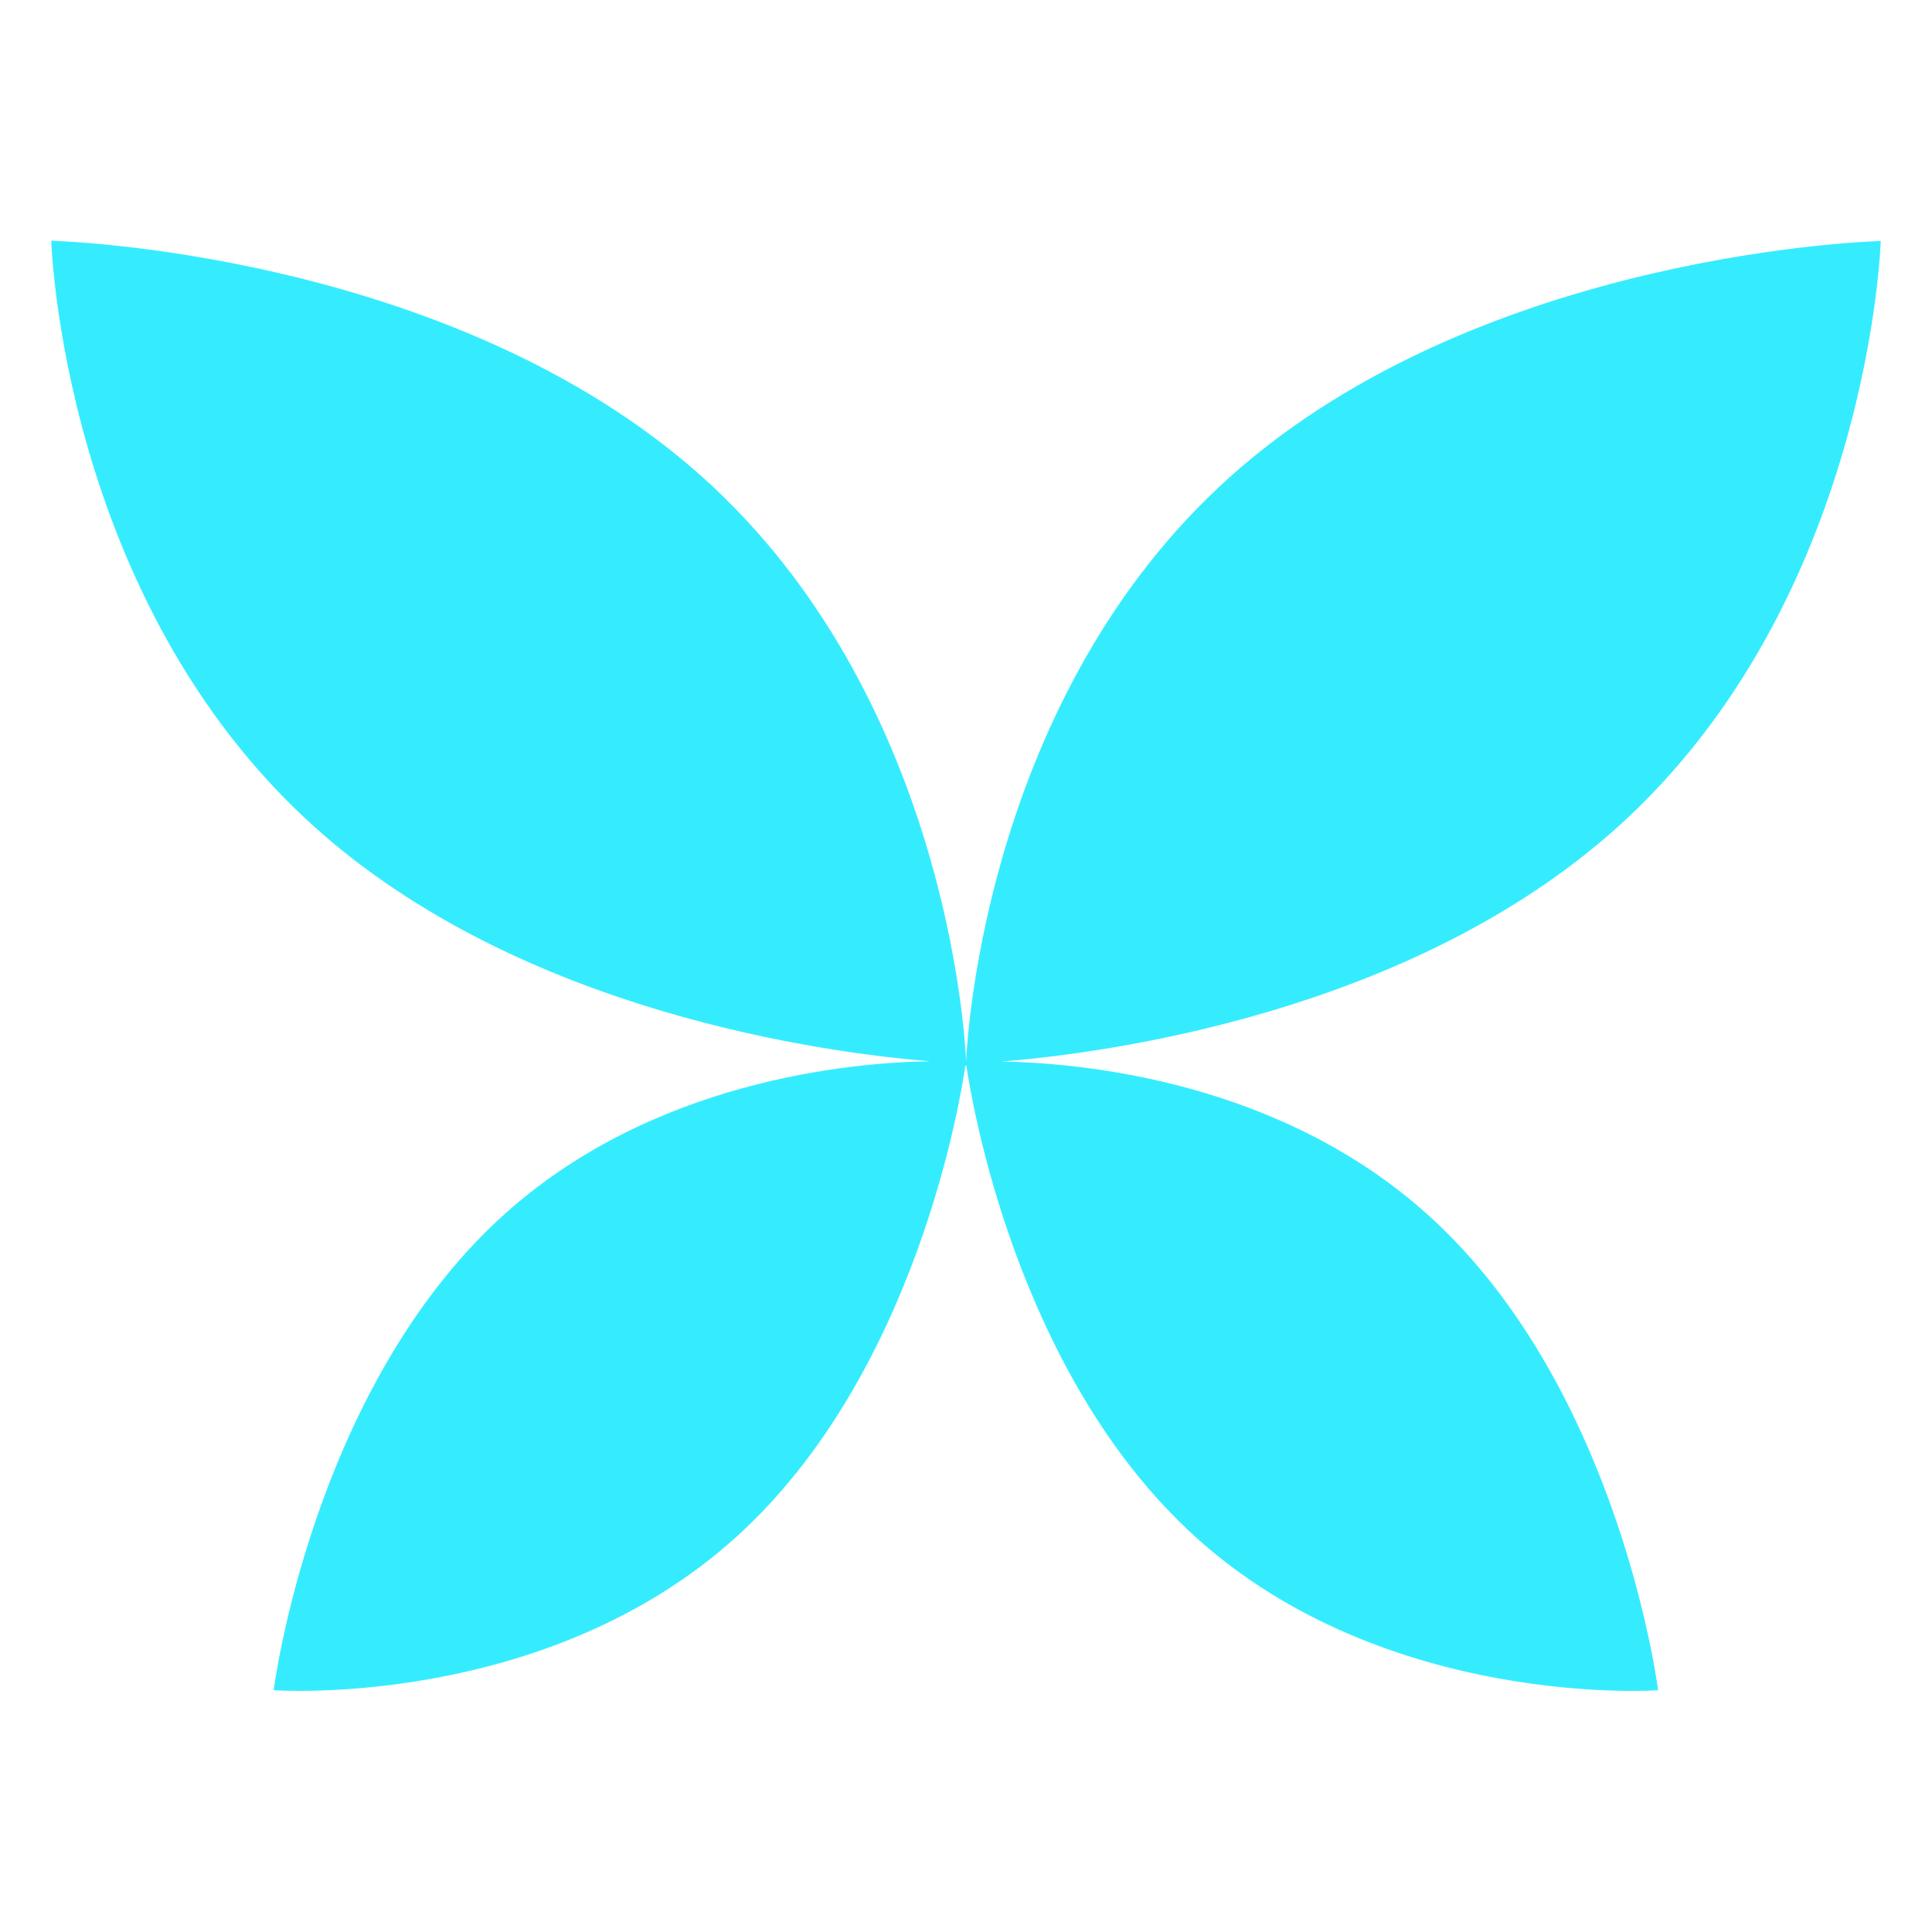 <?xml version="1.0" encoding="UTF-8"?><svg id="Layer_2" xmlns="http://www.w3.org/2000/svg" viewBox="0 0 75.75 75.75"><defs><style>.cls-1{fill:none;}.cls-1,.cls-2{stroke-width:0px;}.cls-2{fill:#35ecff;}</style></defs><g id="Layer_16"><path class="cls-2" d="m56.04,47.68c-5.84-5.3-13.6-6-16.75-6.06,4.07-.33,16.02-1.9,24.13-9.19,9.9-8.91,10.32-22.98,10.32-22.98,0,0-15.64.37-25.55,9.28-9.47,8.52-10.26,21.75-10.31,22.89,0,0,0,0,0,0s0,0,0,0c-.05-1.14-.84-14.37-10.31-22.89C17.65,9.81,2.01,9.44,2.01,9.44c0,0,.41,14.07,10.32,22.98,8.11,7.29,20.06,8.86,24.13,9.19-3.15.05-10.91.76-16.75,6.06-7.49,6.8-8.98,18.6-8.98,18.6,0,0,10.67.77,18.16-6.03,7.01-6.36,8.76-17.09,8.96-18.46,0,0,.01,0,.02,0s.01,0,.02,0c.2,1.36,1.95,12.09,8.96,18.46,7.49,6.8,18.16,6.03,18.16,6.03,0,0-1.48-11.8-8.98-18.6Z"/><rect class="cls-1" width="75.75" height="75.75"/></g></svg>